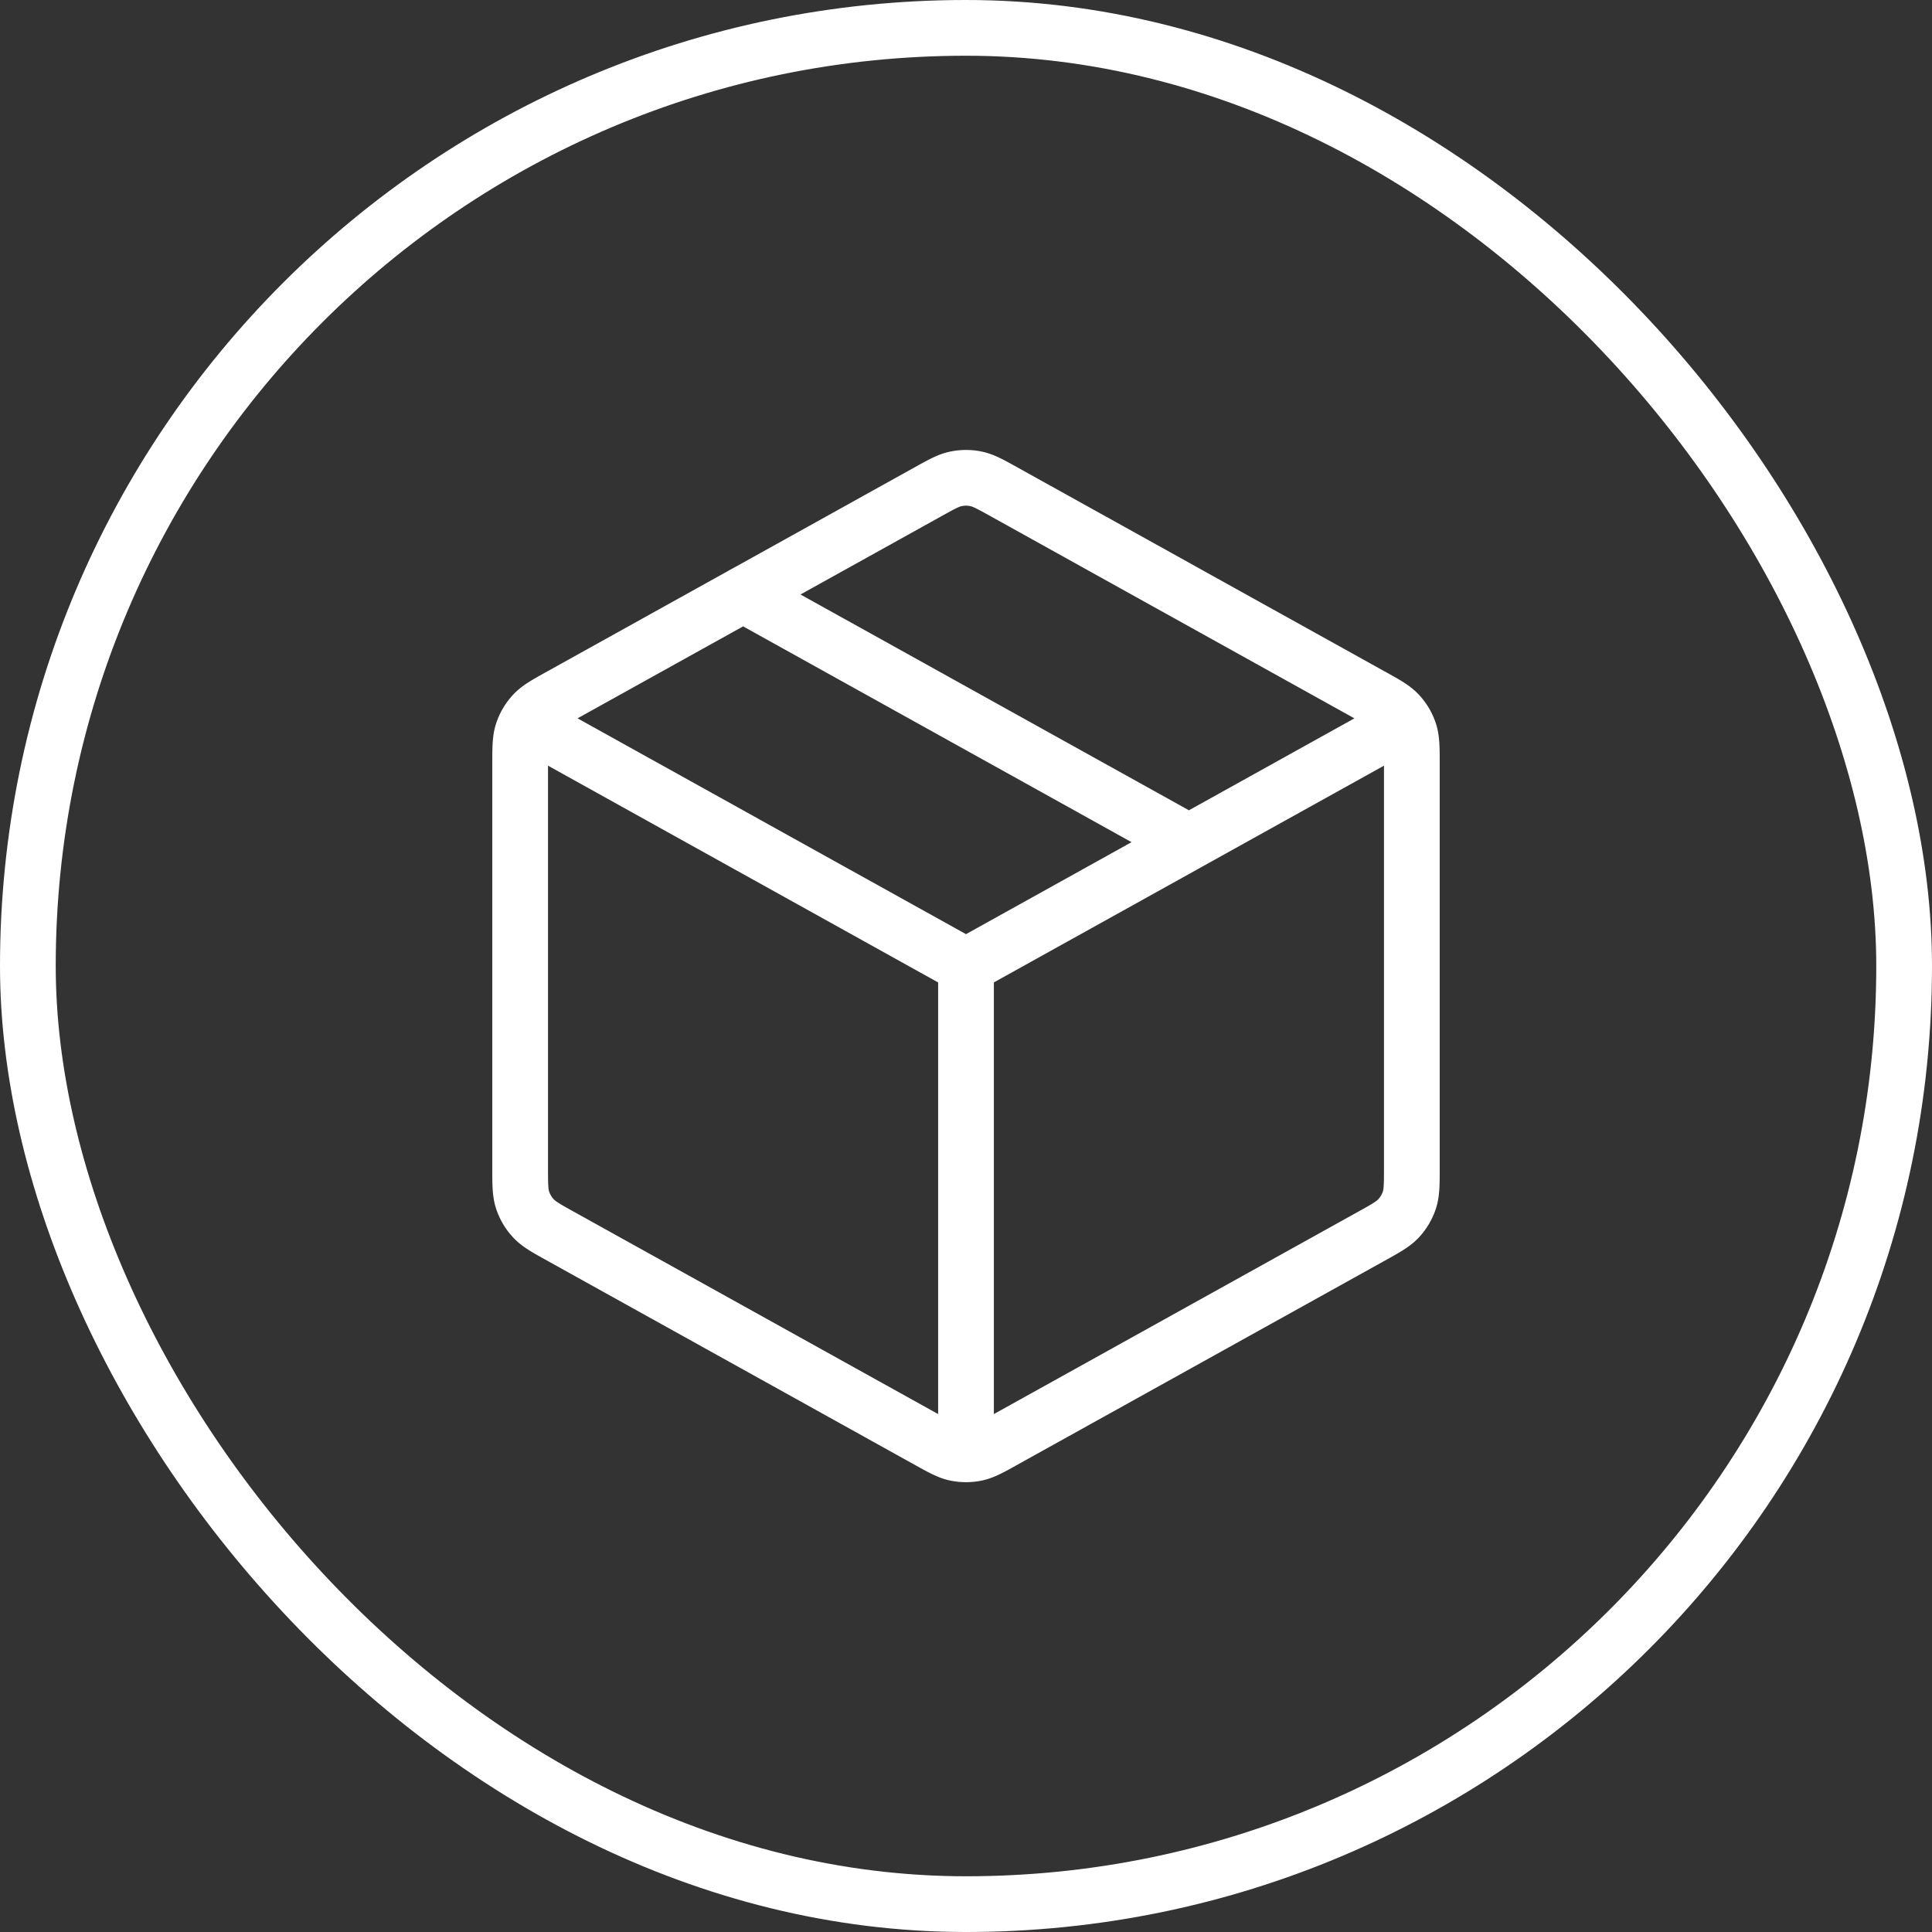 <svg xmlns="http://www.w3.org/2000/svg" width="52" height="52" fill="none"><rect width="100%" height="100%" fill="#333333" stroke="none"/><rect width="50.5" height="50.5" x=".75" y=".75" stroke="#fff" stroke-width="1.5" rx="25.25"/><path stroke="#fff" stroke-linecap="round" stroke-linejoin="round" stroke-width="1.5" d="M37.333 19.704 26 26.001m0 0-11.333-6.297M26 26.001v12.666m12-7.255V20.59c0-.456 0-.685-.067-.889a1.335 1.335 0 0 0-.286-.485c-.145-.158-.345-.269-.744-.49l-9.867-5.482c-.378-.21-.567-.315-.767-.356a1.335 1.335 0 0 0-.538 0c-.2.04-.389.146-.767.356l-9.867 5.481c-.4.222-.599.333-.744.491-.129.14-.226.305-.286.485-.067.204-.067.433-.067.89v10.822c0 .457 0 .685.067.89.06.18.157.345.286.484.145.158.345.27.744.491l9.867 5.481c.378.21.567.316.767.357.178.036.36.036.538 0 .2-.041.389-.146.767-.357l9.867-5.481c.4-.222.599-.333.744-.49.129-.14.226-.306.286-.486.067-.204.067-.432.067-.889ZM32 22.667 20 16"/></svg>
